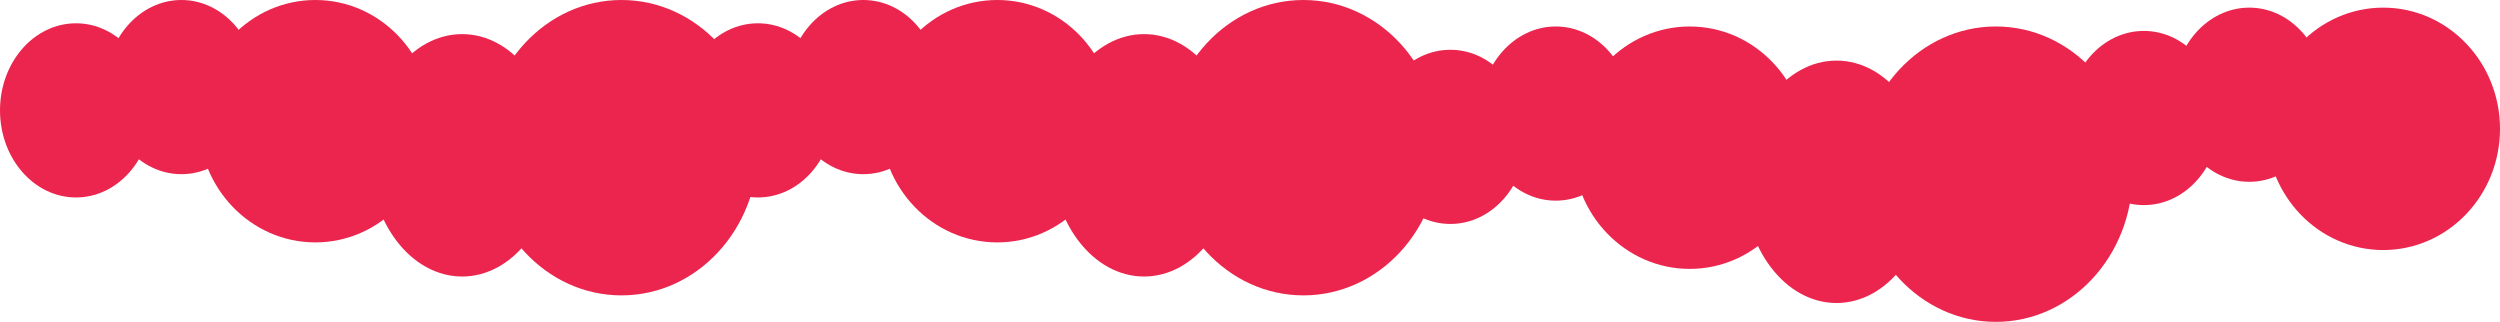 <svg xmlns="http://www.w3.org/2000/svg" id="a67cbca8-61d5-4a4c-9826-b1490d2ef691" data-name="Layer 1" viewBox="0 0 2039.59 262.58"><ellipse cx="62" cy="90.05" rx="62" ry="71.05" fill="#eb254e"></ellipse><ellipse cx="148" cy="71.05" rx="62" ry="71.05" fill="#eb254e"></ellipse><ellipse cx="257.28" cy="98.88" rx="95.28" ry="98.88" fill="#eb254e"></ellipse><ellipse cx="377.03" cy="126.71" rx="75.53" ry="98.88" fill="#eb254e"></ellipse><ellipse cx="507.03" cy="120.49" rx="111.53" ry="120.49" fill="#eb254e"></ellipse><ellipse cx="618.33" cy="90.05" rx="62" ry="71.05" fill="#eb254e"></ellipse><ellipse cx="704.33" cy="71.05" rx="62" ry="71.05" fill="#eb254e"></ellipse><ellipse cx="813.61" cy="98.88" rx="95.28" ry="98.88" fill="#eb254e"></ellipse><ellipse cx="933.36" cy="126.71" rx="75.53" ry="98.88" fill="#eb254e"></ellipse><ellipse cx="1063.36" cy="120.49" rx="111.53" ry="120.49" fill="#eb254e"></ellipse><ellipse cx="1183.25" cy="111.66" rx="62" ry="71.05" fill="#eb254e"></ellipse><ellipse cx="1269.25" cy="92.65" rx="62" ry="71.05" fill="#eb254e"></ellipse><ellipse cx="1378.53" cy="120.49" rx="95.28" ry="98.88" fill="#eb254e"></ellipse><ellipse cx="1498.28" cy="148.32" rx="75.53" ry="98.88" fill="#eb254e"></ellipse><ellipse cx="1628.28" cy="142.09" rx="111.53" ry="120.49" fill="#eb254e"></ellipse><ellipse cx="1749.04" cy="96.28" rx="62" ry="71.05" fill="#eb254e"></ellipse><ellipse cx="1835.04" cy="77.27" rx="62" ry="71.05" fill="#eb254e"></ellipse><ellipse cx="1944.31" cy="105.11" rx="95.28" ry="98.88" fill="#eb254e"></ellipse></svg>